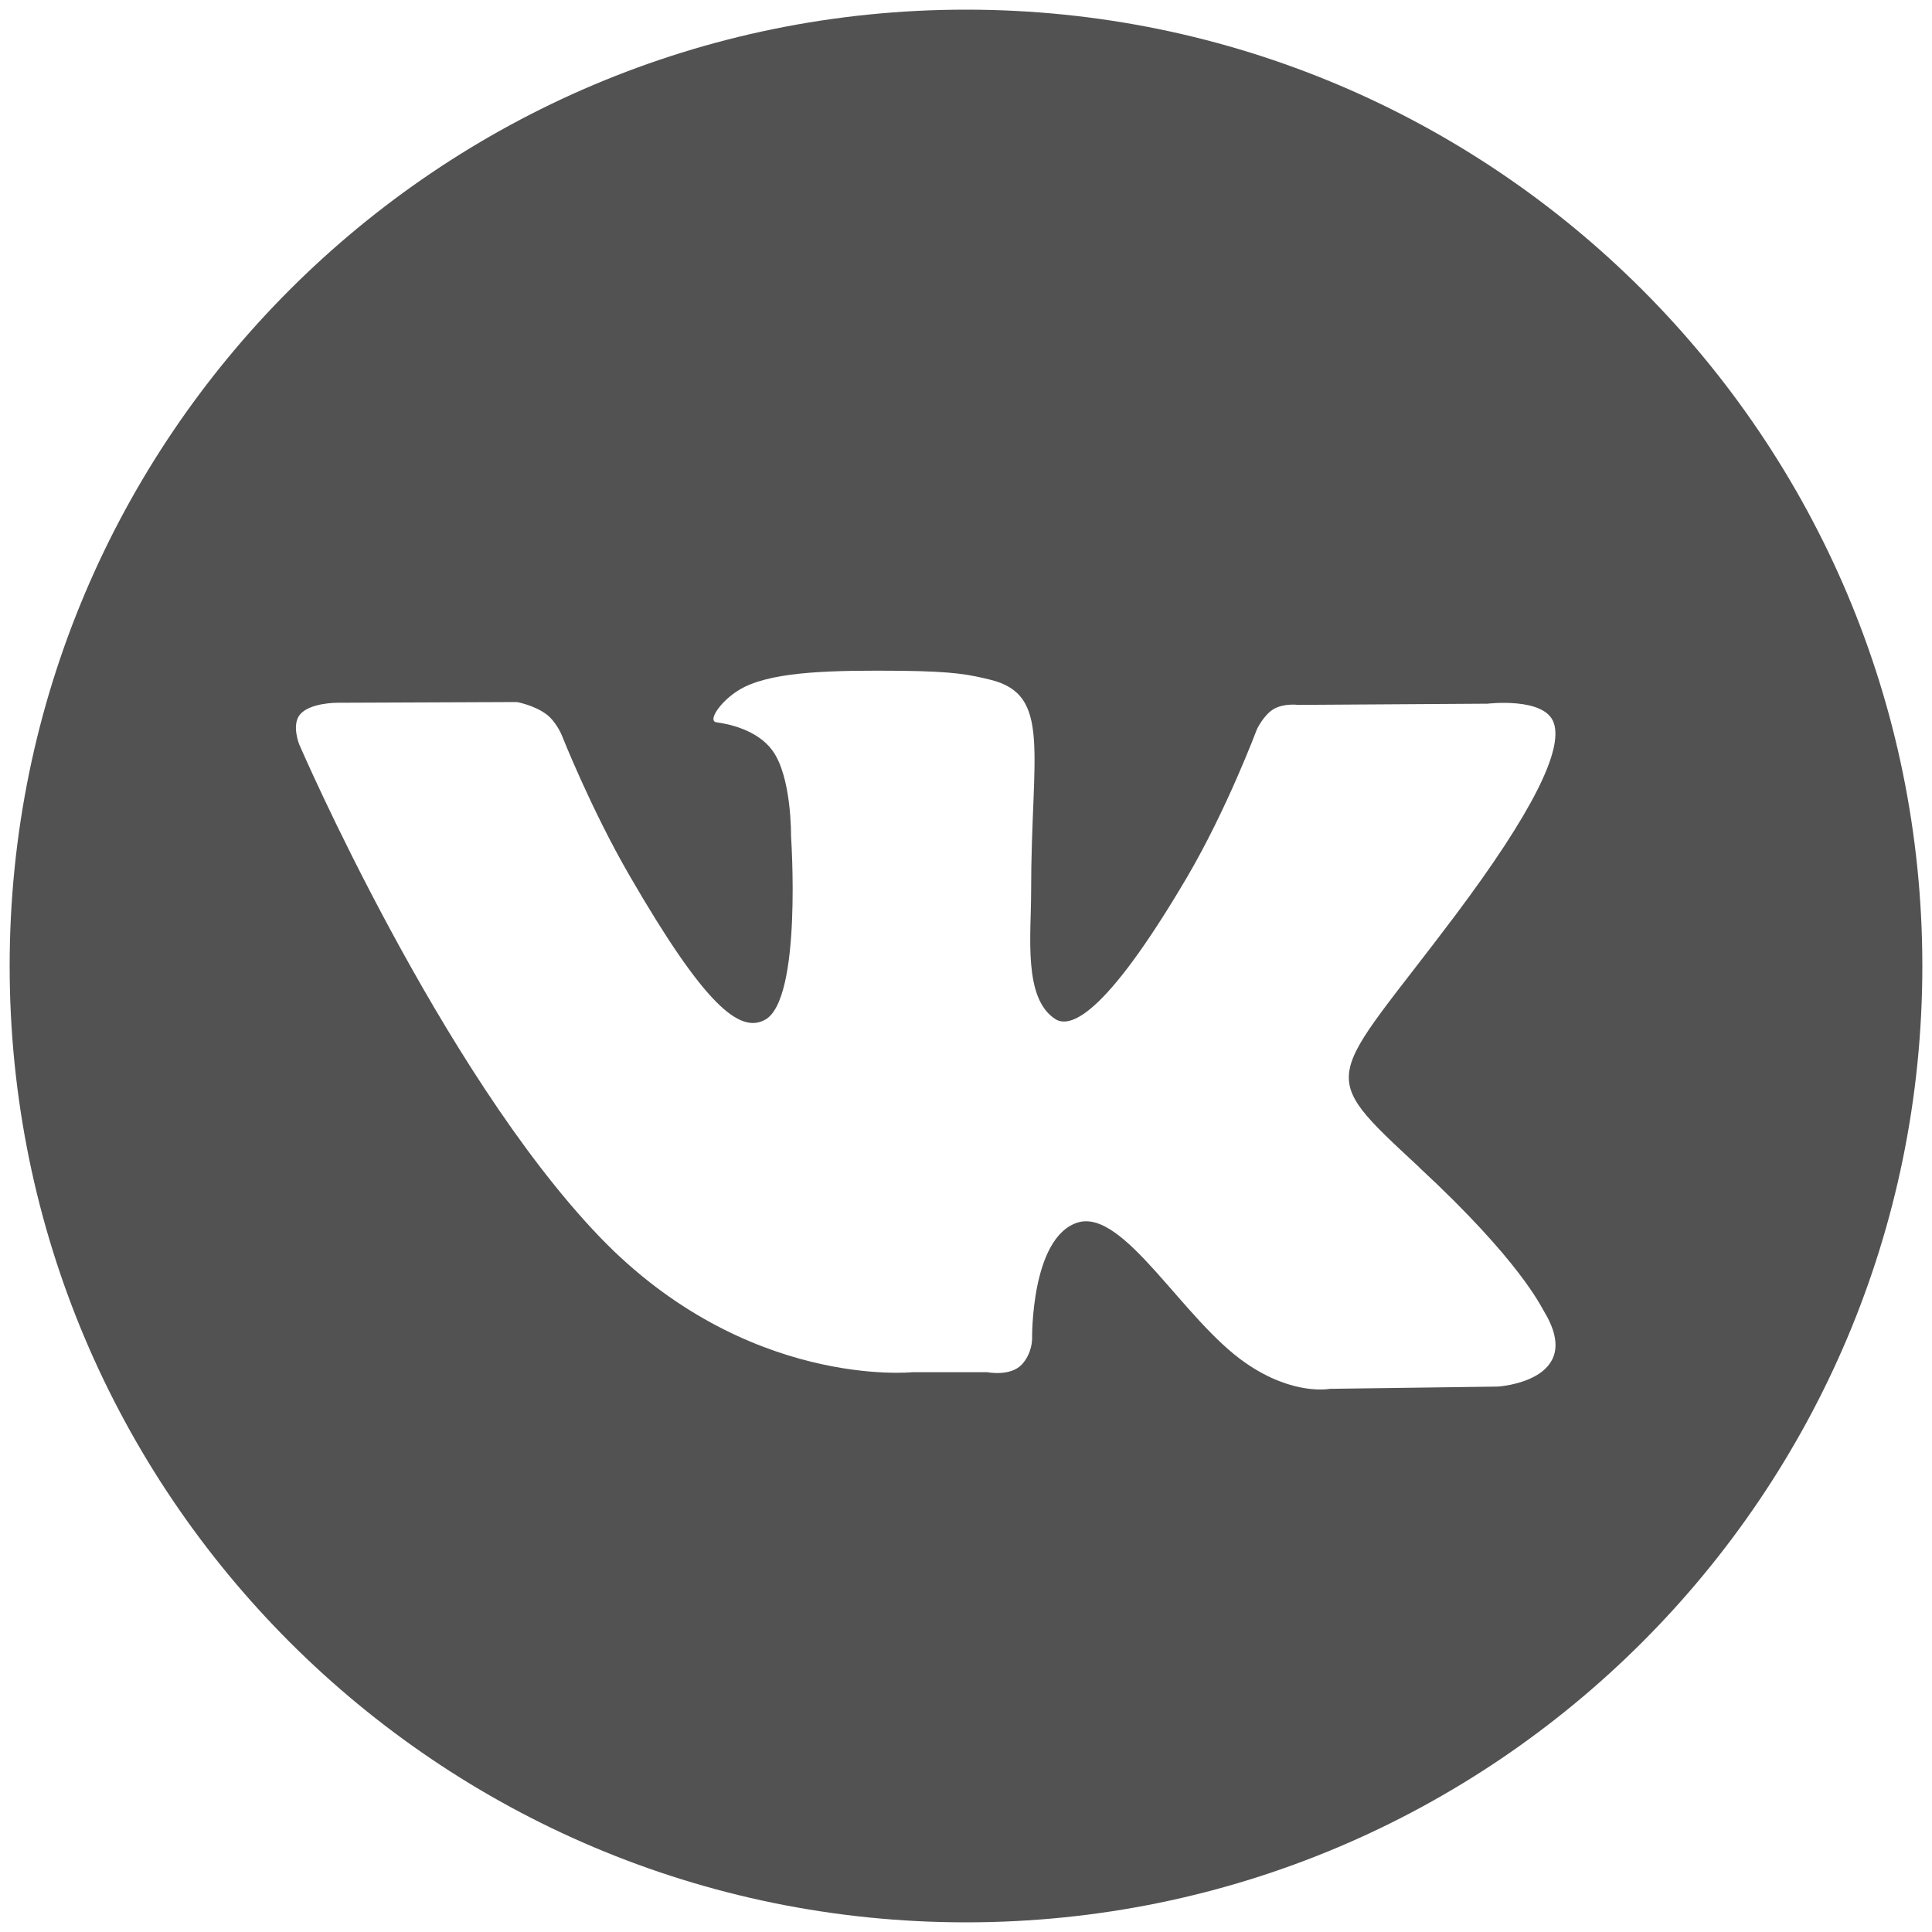 <?xml version="1.0" encoding="UTF-8"?> <svg xmlns="http://www.w3.org/2000/svg" width="25" height="25" viewBox="0 0 48 48"> <path d="M47.76 24c0 13.12-10.638 23.76-23.76 23.76C10.88 47.76.24 37.12.24 24 .24 10.877 10.877.24 24 .24 37.123.24 47.76 10.877 47.76 24m-12.5 5c-2.622-2.434-2.272-2.042.89-6.25 1.922-2.563 2.695-4.127 2.45-4.797-.228-.64-1.64-.47-1.64-.47l-4.71.03s-.352-.048-.61.106c-.25.15-.414.504-.414.504s-.742 1.982-1.734 3.67c-2.094 3.558-2.935 3.746-3.277 3.523-.796-.516-.597-2.068-.597-3.17 0-3.45.522-4.888-1.02-5.26-.51-.124-.887-.205-2.195-.22-1.678-.015-3.1.008-3.904.4-.537.262-.95.846-.698.88.31.04 1.016.19 1.388.698.484.656.464 2.13.464 2.13s.282 4.057-.646 4.562c-.632.347-1.503-.36-3.37-3.588-.958-1.653-1.68-3.482-1.68-3.482s-.14-.344-.392-.527c-.3-.22-.722-.297-.722-.297l-4.47.018s-.673-.002-.918.29c-.22.26-.018.752-.018.752s3.5 8.104 7.463 12.23c3.64 3.784 7.765 3.36 7.765 3.36h1.867s.566.113.854-.19c.265-.287.256-.645.256-.645s-.034-2.512 1.13-2.883c1.15-.36 2.623 2.43 4.187 3.497 1.18.813 2.078.634 2.078.634l4.18-.056s2.187-.136 1.15-1.858c-.087-.14-.605-1.27-3.11-3.59" fill="#525252"></path> </svg> 